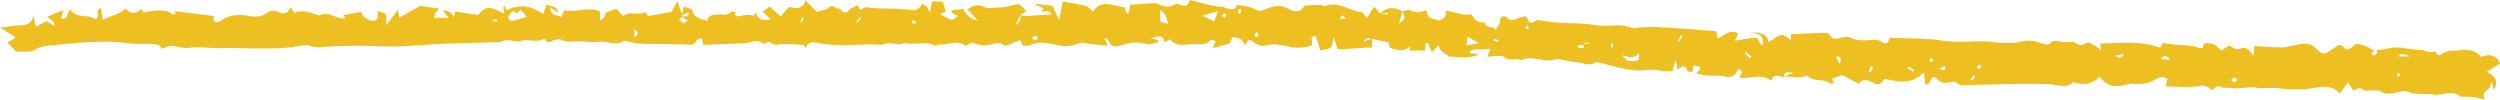 <svg xmlns="http://www.w3.org/2000/svg" width="250" height="10" fill="none"><path fill="#EDBF21" d="M37.772 1.082c.267.098.534.195.852.313V2.53L39.79.988l.122.784c.73-.41 1.408-.79 2.106-1.185l1.916.274c-.414.392-.426.413-.533.92h1.447l-.576-.755c.636.044.97.272 1.11.773l.136-.643 2.288.342c.809-.9 1.03-.926 2.617-.139-.037-.253-.066-.445-.091-.637l.15-.132c.057.165.117.33.16.454 1.373-.746 2.525-.407 3.7.36.1-.313.19-.602.31-.982.315.321.999.011 1.178.837-.31-.197-.489-.312-.787-.504-.022.885.693.649 1.062.976l.332-.702c1.17.269 2.37-.427 3.588.139-.017.283-.032.593-.049.896a.995.995 0 0 0 .6-.802c.374-.136.678-.245 1.07-.383l.675.758c.559-.623 1.376-.033 2.24-.422.008.015.133.218.235.392l2.339-.41.613-1.073.462 1.365c.017.074.037.15.054.227-.127.077-.255.157-.383.236.156.118.298.295.474.333.12.027.284-.144.409-.218l-.53-.377c.195-.154.712.156.626-.475-.244.112-.46.21-.675.31.06-.266.119-.531.193-.87.346.144.786.206.834.371.216.773.88.858 1.519 1.056.1-.655.7-.616 1.14-.64.43-.02.858.183 1.196-.262.05-.065.326.026.5.047-.023.094-.097.245-.063.271.093.077.244.153.352.133.49-.1.97-.233 1.476-.047.031.011.153-.204.26-.354.171.775.716.858 1.528.72-.344-.313-.608-.558-.863-.791l.712-.501 1.105.988.797-.947c.625.12 1.374.3 1.675-.658.454.46.851.861 1.12 1.136.495-.154.957-.166 1.179-.393.465-.474.775.26 1.158.048L83.969.81c.352.587.684.587 1.14 0l-.025.032.698-.339c.08.174.148.325.222.49.227-.098.465-.298.664-.266 1.328.207 2.674.071 3.996.227.92.11 1.034.157 1.587-.58.14.094.3.17.409.291.108.121.162.284.329.596.096-.469.159-.764.233-1.126l1.064.047c.097.315.182.598.293.964l-.59.26c.36.185.714.418 1.109.548.17.056.417-.103.678-.374-.221-.112-.44-.224-.661-.34.031-.067.065-.132.096-.2.364-.047.73-.097 1.096-.147.407.715.903 1.104 1.487 1.167-.417-.45-.72-.781-1.024-1.111.497-.474 1.094-.54 1.79-.198.066.032.142.074.208.068.769-.068 1.564-.047 2.299-.24.86-.226.837-.309 1.552.535-.198.13-.388.253-.579.383-.164.342-.332.678-.499 1.015.409-.22.572-.56.491-1.02.142.037.284.117.42.108.9-.044 1.799-.103 2.705-.159-.112-.328-.446-.407-1.002-.236l.176-.363c-.125-.064-.247-.138-.375-.197-.13-.06-.269-.103-.425-.162.053-.039.096-.095.13-.089.528.053 1.056.115 1.575.174l.676 1.457.366-1.882c.786.148 1.558.251 2.302.449.27.07.477.36.741.572.803-1.333 2.029-.531 3.116-.445l.239.607.187-.012c.051-.274.102-.551.153-.837.718-.05 1.408-.106 2.098-.145.213-.012.457-.041.636.042.556.259 1.084.448 1.68.09.136-.079.403-.093.533-.017.528.304.838.127 1.014-.445 1.098.254 2.137.628 3.196.678.451.02 1.18.67 1.549-.206.582.13 1.246.132 1.72.424.401.245.653.2.991.065.769-.31 1.473-.578 2.353-.1.42.227 1.249.563 1.638-.298.53-.03 1.061-.07 1.595-.08.176-.002.383.157.522.104 1.311-.496 2.347.504 3.551.598.179.015.332.33.599.62a455 455 0 0 0 .735-1.156c.199.242.392.472.587.702.259.029.514.064.77.1V1.25l-.789.115c.667-.648 1.413-.72 2.267-.212-.11.36-.227.714-.389 1.212.724-.404.631-.802.369-1.233.27-.04.602-.2.795-.103.488.245.926.257 1.405.039.068-.033.278.05.278.073-.045.82.701.7 1.161.909h-.008c.482-.136.837-.37.678-.994.903.091 1.621.551 2.433.368.062-.014.178.021.201.065.273.49.636.826 1.269.735.108.684.885.274 1.118.778.199-.386.471-.666.451-.926-.048-.628.613-.407.63-.386.44.628.917.168 1.374.068.176-.039.349-.083.571-.136l.355.64c.139-.012.252 0 .351-.036.191-.064.398-.256.557-.22 1.89.418 3.843.197 5.733.512.863.145 1.692-.023 2.535.027.343.02.678.142 1.016.218.096.02.201.077.289.06 1.479-.284 2.952-.04 4.428.023.508.02 1.016.053 1.524.091.758.06 1.516.127 2.254.192.04.304.068.504.097.713.692-.194 1.172-.996 2.072-.507l-.324.746c.483-.085.829-.156 1.181-.206.355-.05.712-.083 1.019-.115.179.307.312.54.454.781.088-.076.176-.12.173-.156-.114-.89-.119-.893-1.118-1.115.974-.084 1.529.226 1.663.93 1.439-.862 1.113-.947 2.239-.225V3.43c.503-.024 1.034-.048 1.561-.074.582-.03 1.164-.068 1.746-.08.167-.003.448.024.488.112.298.679.786.487 1.32.354.292-.073.678-.076.934.05.451.227.877.233 1.368.242.593.012 1.235-.215 1.811.236.275.215.604-.077.638-.49 1.797.083 3.619.021 5.385.295 1.532.24 3.025-.023 4.533.089.391.03.78.11 1.169.11.684 0 1.399.067 2.041-.107.738-.198 1.356-.092 2.026.156.264.098.752.189.849.068.403-.498.829-.242 1.28-.183.457.062 1.07-.12 1.357.106.508.401.783.03 1.175-.044.198-.038.457.15.672.266.182.097.338.238.687.49l-.127-.673c2.021-.056 4.036-.307 6.003.418l.326-.5c1.138.344 2.39.09 3.554.5.122.042.269.01.406.012-.006-.666.661-.43.874-.419.306.015.593.396.99.696l.738-.516c.4.177.701.558 1.286.269.355-.174.818.224 1.164.796.022-.245.04-.407.051-.57.011-.132.017-.262.025-.424 1.005.044 1.956.106 2.904.118.315.003.63-.12.945-.177.855-.153 1.697-.445 2.433.395.161.186.732.679 1.209.154l-.031.03c.207-.134.422-.257.615-.405.307-.23.534-.383.878.03.15.182.584.31.896-.127.29-.404.801-.195 1.195-.06.335.116.636.328.954.5-.119.135-.417.238-.119.453.051.039.264-.038.318-.115.156-.23.119-.386-.225-.318.52-.092 1.045-.168 1.559-.283 1.036-.23 2.029.186 3.059.183.452 0 .897.356 1.442.15.131-.05.29.59.653.292.559-.46 1.252-.34 1.865-.407.727-.083 1.547-.077 2.114.66.815-.294 1.542-.244 1.911.685-.437.256-.872.516-1.332.787.988.528 1.19 1.023.685 1.855-.049-.304-.08-.51-.111-.717-.063.012-.128.027-.193.039.179.649-1.141.746-.514 1.663-.86-.336-1.638-.36-2.424-.319-.843-.754-1.802-.112-2.685-.224-.905-.115-1.848.06-2.73-.324-.222-.097-.557.006-.826.07-.636.151-1.246.27-1.865-.09-.187-.11-.474-.063-.715-.077-.335-.018-.812.109-.977-.06-.417-.418-.661.045-.996.066-.122-.192-.244-.387-.519-.826-.315.442-.56.781-.812 1.138-.656-.722-1.417-.76-2.237-.622-.528.091-1.064.18-1.601.189-.749.011-1.51.011-2.248-.095-.757-.109-1.541.068-2.236-.056-.872-.153-1.675.168-2.506.033-.352-.06-.767.041-1.062-.106-.474-.233-.627.153-.937.318-.326-.304-.576-.522-1.18-.422-1.082.183-2.217.05-3.409.05l.181-.74c-.354-.283-.723-.236-1.098-.017-.798.46-1.357.56-2.486.483-.176-.012-.364.039-.537.089-1.198.345-1.941.132-2.679-.797-.67.726-1.499.891-2.441.608-.071-.02-.182-.077-.207-.05-.75.696-1.595.215-2.402.197a74.497 74.497 0 0 0-2.812-.03c-1.754.027-3.508.078-5.265.116-.395.009-.784.127-1.139-.218-.127-.124-.476-.104-.706-.06-.435.086-.838.119-1.164-.23-.429-.456-.656-.327-.815.213-.031.106-.244.162-.479.304l-.12-1.295c-1.24 1.304-2.58.953-3.962.655-.247.365-.462.76-1.141.392-.383-.21-.979-.48-1.439.106a291.7 291.7 0 0 1-1.657-.873l-.985.369c.065.15.122.28.178.413-.127.032-.32.132-.371.085-.648-.58-1.701-.103-2.288-.814-.769.334-1.578.03-2.362.139l.994-.44c-.346.092-.931-.31-.962.443-.46.012-1.036-.484-1.269.398-1.03-.837-2.132-.13-3.176-.333-.048-.304.647-.684-.193-.847-.199.679-.661.9-1.422.714-.483-.118-1.016-.026-1.524-.062-.355-.026-.701-.112-1.167-.192.185-.262.29-.415.443-.634-.233-.08-.446-.153-.647-.22-.068.105-.122.159-.134.215-.028.153-.037.31-.054.463-.173-.018-.488 0-.502-.06-.213-.828-.65-.395-1.05-.191-.014-.165-.02-.333-.037-.501-.009-.077-.04-.148-.125-.449-.128.463-.193.708-.289 1.056.235-.07.36-.106.482-.141-.667.336-1.379.191-2.058.109-.36-.045-.658-.068-1.033-.015-.67.094-1.385.018-2.058-.1-.877-.154-1.734-.416-2.602-.626-.142-.035-.338-.1-.429-.038-.695.451-1.371-.015-2.049-.03-.713-.014-1.49-.41-2.118-.238-1.121.306-2.205-.502-3.272.065-.531-.34-1.238.147-1.766-.363-.142-.139-.519-.065-.789-.06-.269.004-.536.042-.843.069.108-.28.188-.484.327-.838-.77.207-1.459-.07-2.067.25l.009.23.905.066c-.965.548-1.978.268-2.971.274-.029 0-.054-.044-.083-.065-.36-.289-.928-.419-.934-1.109l-.755.729c-.031-.095-.056-.189-.093-.283-.083-.21-.171-.42-.258-.628-.083.005-.168.014-.25.02l-.08.726h-1.549l.144-.475c-.729.699-1.402.413-2.128.174l-.043-.499c-.593-.126-1.152-.247-1.72-.362-.367-.154-.642-.068-.823.256.338-.112.59-.194.846-.277v.87c-1.119.062-2.26.127-3.435.195l-.397-1.25c-.134.533-.114.908-.298 1.067-.213.186-.605.18-1.033.286l-.457-1.425c-.855-.002-.043.77-.514.965-.622.177-1.249.253-1.97.13-.837-.145-1.694-.455-2.608-.133-.287.1-.778-.115-1.076-.319-.582-.395-.553-.433-.908.345-.162-.72-.684-.825-1.283-.899l-.25.64-1.711.478.298-.711c-.182-.035-.457-.153-.506-.094-.437.519-1.109.404-1.6.389-.824-.02-1.794.377-2.441-.472l-.579.28c-.171-1.038-.92-.345-1.434-.404l.855.204c-.052.091-.086.23-.148.244-.346.077-.741.248-1.039.154-.857-.269-1.689-.171-2.478.091-.678.227-1.115.224-1.348-.501-.02-.065-.173-.089-.434-.21.142.301.216.458.357.761-.763-.073-1.473-.073-2.142-.23-.355-.082-.565-.056-.9.068-.491.183-1.002.29-1.621.18-.993-.174-2.041-.543-3.08-.062-.201.094-.476.041-.737.059l-.259-.563c-.525.21-1.016.404-1.521.604-.247-.177-.395-.362-.871-.268-.716.144-1.528.321-2.297-.056-.147-.074-.46.162-.809.3-.743-.672-1.725-.055-2.662-.126-.13-.009-.312.147-.394.1-.968-.537-2.047.041-3.029-.298-.622.393-1.297-.1-1.967.127-.465.156-1.027.038-1.547.053-1.765.047-3.534.195-5.282-.174-.536-.112-.922.053-1.09.537-.068-.097-.139-.3-.227-.31-.647-.056-1.3-.091-1.95-.094-.46 0-.948.262-1.34-.204-.037-.044-.235.03-.352.062-.133.039-.34.168-.377.13-.57-.566-1.167-.115-1.757-.08-1.402.077-2.807.121-4.226.18-.068-.318-.108-.513-.154-.72-.193.092-.485.142-.533.272-.193.516-.588.43-.996.416-.795-.03-1.593-.035-2.387-.05-.761-.012-1.525.006-2.285-.036-.39-.02-.772-.141-1.158-.215-.142-.026-.335-.124-.42-.07-.858.563-1.757-.042-2.637.097-.622.097-1.28-.06-1.925-.05-.579.005-1.15.138-1.717-.157-.187-.097-.514-.012-.755.056-.29.083-.573.428-.806-.076-.02-.042-.221-.053-.303-.012-.69.33-1.422-.077-2.146.15-.437.136-.98-.076-1.476-.076-.227 0-.454.185-.684.194-1.351.053-2.705.068-4.06.112-.953.03-1.904.08-2.854.13-1.195.062-2.387.171-3.585.198-1.073.02-2.149-.068-3.225-.068-1.24 0-2.483.035-3.724.091-.547.024-1.08.118-1.612-.144-.161-.08-.417.006-.627.03-.72.085-1.439.217-2.16.253-.98.047-1.961.032-2.943.03-1.022-.004-2.047-.074-3.066-.03-1.07.044-2.131-.195-3.207-.018-.377.062-.797-.08-1.195-.139-.675-.1-.775-.088-1.496.242-.178-.51-.65-.477-1.078-.495-.724-.033-1.456.026-2.172-.065-2.44-.319-4.867-.11-7.291.147-.744.08-1.493.071-2.211.514-.457.28-1.2.13-1.828.17L.743 4.27l.835-.534C1.018 3.388.55 3.093.02 2.763c.684-.082 1.34-.206 2-.227.741-.023 1.224-.245 1.326-1.053.074.375.15.75.241 1.204l1.05-.584.784.5c0-.19.042-.332-.009-.377-.207-.188-.442-.348-.706-.548l1.603-.67c-.102.39-.159.605-.215.826.777.242.536-.587.95-.864.616.947 1.783.392 2.484.962.57-.248-.125-.98.57-1.11.057.384.114.747.176 1.163.818-.457 1.692-.499 2.251-1.124.636.557.945.572 1.612.041l.23.372c.505-.171 2.359-.472 2.773.124.046.065.261.017.398.023-.015-.1-.032-.203-.046-.303l3.795.469c.403.029-.235.321.145.54.372.212.565-.007.778-.14.8-.495 1.629-.592 2.56-.415.627.118 1.317.186 1.887-.257.398-.31.803-.31 1.235-.091.562.283.905.044 1.166-.504.122.194.225.356.36.575.878-.399 1.684.023 2.516.26.936-.529 1.697.447 2.66.253-.089-.092-.163-.165-.285-.295.628-.112 1.215-.218 1.803-.325.1.18.156.437.318.537.278.177.635.386.933.354.636-.07.355-.637.44-1.003l-.03.006Zm120.552 3.344c.196-.014.395-.032.667-.056-.298-.173-.51-.144-.635.086l-.565.103c-.003.07-.009.139-.011.21.198.014.4.032.598.047l-.051-.39h-.003ZM52.679 1.696l-.57-.711c-.239-.08-.279.652-.69.133-.1-.127-.661.442-.57.69.141.38.425.298.72.203.335-.106.673-.194 1.107-.315h.003Zm67.547-.139c.414.204.791.386 1.195.584l.369-1.032c-.588.168-1.045.298-1.562.448h-.002Zm42.004 3.975c.176.186.324.478.536.531.333.083.71.024 1.059-.035.057-.01.051-.342.102-.755-.613.743-1.115.339-1.694.262l-.003-.003Zm-46.205-3.376c.244.07.471.135.795.233-.168-.567-.225-1.065-.795-1.383v1.153-.003Zm30.62 2.374c.417-.068.741-.121 1.249-.207-.5-.286-.809-.466-1.156-.663-.031.28-.054.51-.093.87Zm37.341 1.884c.198-.584.066-.83-.398-.74.108.203.253.472.398.74Zm56.993-.776c-.554-.312-.934-.312-1.141 0h1.141ZM63.436 3.728c.432-.275.44-.517 0-.823v.822Zm111.166 1.456c-.051.039-.102.08-.153.118.179.171.358.342.534.516l.159-.147-.54-.487Zm36.913.369c.468.404.684.206.871-.156l-.871.156Zm4.657.174.012.195.763.04c-.102-.23-.241-.332-.391-.353-.122-.015-.256.074-.384.118Zm7.616 2.235c-.202-.106-.321-.224-.426-.21-.094.013-.17.163-.253.254.094.074.19.21.284.207.105 0 .21-.124.395-.25ZM86.166 1.71c-.341.109-.502.333-.483.673l.483-.673Zm37.678-.321c.066.003.131.009.193.012.032-.165.06-.33.091-.496a9.27 9.27 0 0 1-.286-.011v.492l.002.003Zm70.102 5.503c.383.206.644.203.556-.322-.227.133-.392.227-.556.322ZM149.409 3.86l-.068.192c.159.05.321.103.483.144.003 0 .062-.162.056-.162-.153-.065-.312-.118-.471-.174ZM122.13 1.57c.159.097.258.197.307.18a.336.336 0 0 0 .176-.221c.008-.06-.097-.136-.151-.204l-.332.245Zm-41.72.236-.176-.089-.208.499c.034.014.071.032.105.047.091-.154.185-.304.276-.457h.002Zm87.406 2.303c.04.018.079.038.122.056.105-.189.21-.378.318-.566-.06-.03-.119-.056-.182-.086l-.255.593-.003.003Zm-33.192-2.241c-.088.112-.315-.743-.624 0h.624Zm-8.991 1.315c-.086.171-.174.277-.176.383 0 .06.142.118.218.18.065-.103.156-.2.185-.315.011-.045-.108-.121-.227-.251v.003Zm61.694 3.562-.267-.1c-.057.171-.111.342-.168.51.068.015.182.056.193.039.091-.145.162-.298.242-.449Zm3.982.446.11-.177c-.193-.124-.386-.245-.581-.369-.035.047-.071.091-.105.139.193.135.386.271.576.407ZM91.678 2.232l-.386-.241c-.034.056-.105.115-.097.162.017.08.074.21.13.215.086.012.182-.062.353-.136Zm11.447 1.616c.252.08.369.154.477.142.076-.009.139-.133.207-.206-.094-.077-.182-.21-.281-.219-.088-.009-.188.124-.401.283h-.002ZM49.293 1.914a2.542 2.542 0 0 1-.037.141c.148.045.292.092.443.124.006 0 .042-.12.065-.186l-.471-.08Zm103.392.637c-.071.088-.122.15-.173.215.076.053.15.139.229.145.06 0 .123-.104.185-.163a13.803 13.803 0 0 0-.244-.194l.003-.003Zm8.586 1.784c-.051 0-.105.006-.156.006v.425c.062-.01.176-.018.176-.03.002-.133-.012-.268-.02-.401Zm31.837 1.421c-.076.163-.136.266-.17.378-.006.02.13.112.147.097.103-.07.185-.162.276-.248-.065-.059-.131-.115-.256-.227h.003Zm3.945 2.2.137.11c.116-.13.235-.26.352-.393l-.156-.124c-.111.136-.222.269-.335.404l.002.003Zm.574-1.241c.153.076.247.162.304.144.085-.026.195-.12.204-.194.008-.068-.111-.148-.17-.221-.094.073-.191.15-.338.268v.003Zm42.243.554c-.091.098-.168.157-.202.23-.011.03.08.142.122.142.088 0 .173-.053.261-.086-.051-.08-.099-.159-.181-.286Z"/></svg>